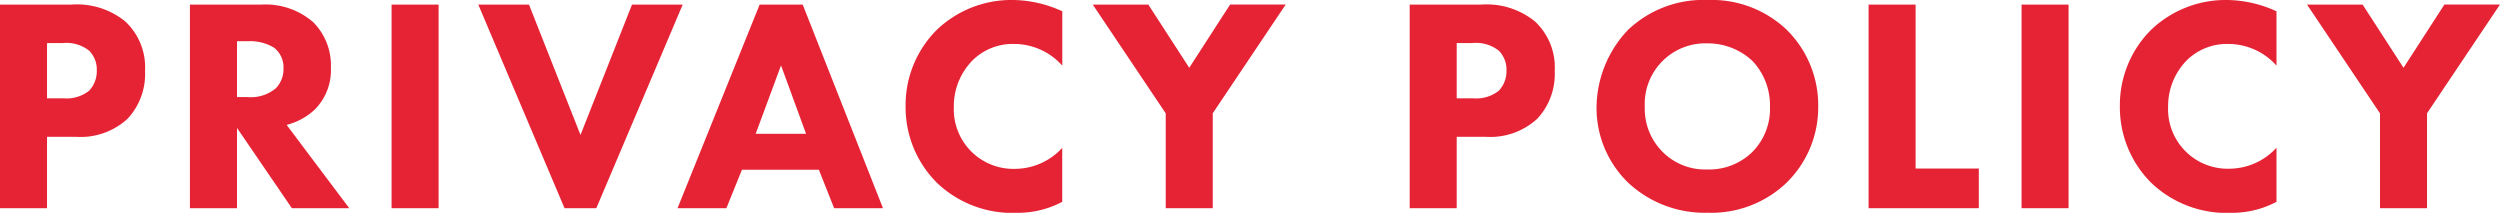 <svg xmlns="http://www.w3.org/2000/svg" width="131.008" height="11.152" viewBox="0 0 131.008 11.152">
  <path id="パス_314749" data-name="パス 314749" d="M14.08,5.328V16h2.464V12.256h1.5a3.637,3.637,0,0,0,2.72-.944A3.431,3.431,0,0,0,21.68,8.8a3.282,3.282,0,0,0-1.04-2.592,4.007,4.007,0,0,0-2.8-.88Zm2.464,2.016h.832a1.923,1.923,0,0,1,1.376.4,1.408,1.408,0,0,1,.4,1.04,1.486,1.486,0,0,1-.4,1.056,1.887,1.887,0,0,1-1.328.4h-.88Zm7.488-2.016V16H26.5V11.792L29.376,16h3.008L29.1,11.632a3.358,3.358,0,0,0,1.488-.816,2.919,2.919,0,0,0,.832-2.176A3.217,3.217,0,0,0,30.5,6.256a3.818,3.818,0,0,0-2.72-.928ZM26.5,7.248h.576a2.408,2.408,0,0,1,1.36.336,1.3,1.3,0,0,1,.5,1.088,1.437,1.437,0,0,1-.4,1.04,2.026,2.026,0,0,1-1.472.464H26.5Zm8.1-1.92V16h2.464V5.328Zm4.544,0L43.664,16h1.664L49.856,5.328H47.2L44.5,12.16l-2.7-6.832ZM57.792,16h2.56L56.144,5.328H53.888L49.584,16h2.56l.816-2.016h4.032ZM53.68,12.1l1.328-3.584L56.32,12.1Zm16.064.736a3.366,3.366,0,0,1-2.448,1.1,3.122,3.122,0,0,1-3.232-3.248,3.418,3.418,0,0,1,1.008-2.464,2.994,2.994,0,0,1,2.176-.832,3.382,3.382,0,0,1,2.5,1.136V5.68a6.353,6.353,0,0,0-2.56-.592A5.665,5.665,0,0,0,63.2,6.624a5.567,5.567,0,0,0-1.664,4.016A5.587,5.587,0,0,0,63.2,14.688a5.716,5.716,0,0,0,4.192,1.552,4.958,4.958,0,0,0,2.352-.576ZM75.168,16h2.464V11.024l3.824-5.7H78.544L76.4,8.64,74.256,5.328H71.344l3.824,5.7ZM87.952,5.328V16h2.464V12.256h1.5a3.637,3.637,0,0,0,2.72-.944A3.431,3.431,0,0,0,95.552,8.8a3.282,3.282,0,0,0-1.04-2.592,4.007,4.007,0,0,0-2.8-.88Zm2.464,2.016h.832a1.923,1.923,0,0,1,1.376.4,1.408,1.408,0,0,1,.4,1.04,1.486,1.486,0,0,1-.4,1.056,1.887,1.887,0,0,1-1.328.4h-.88Zm13.152-2.256a5.725,5.725,0,0,0-4.176,1.568A5.958,5.958,0,0,0,97.744,10.7a5.45,5.45,0,0,0,1.664,3.968,5.873,5.873,0,0,0,4.16,1.568,5.7,5.7,0,0,0,4.128-1.568,5.518,5.518,0,0,0,1.664-4A5.552,5.552,0,0,0,107.7,6.64,5.7,5.7,0,0,0,103.568,5.088Zm-.016,2.272a3.423,3.423,0,0,1,2.352.912,3.364,3.364,0,0,1,.928,2.4,3.2,3.2,0,0,1-.928,2.384,3.231,3.231,0,0,1-2.368.912,3.139,3.139,0,0,1-2.288-.88,3.184,3.184,0,0,1-.976-2.4,3.177,3.177,0,0,1,3.28-3.328ZM112,5.328V16h5.776V13.92h-3.312V5.328Zm8.016,0V16h2.464V5.328Zm13.36,7.5a3.366,3.366,0,0,1-2.448,1.1,3.122,3.122,0,0,1-3.232-3.248A3.418,3.418,0,0,1,128.7,8.224a2.994,2.994,0,0,1,2.176-.832,3.382,3.382,0,0,1,2.5,1.136V5.68a6.353,6.353,0,0,0-2.56-.592,5.665,5.665,0,0,0-3.984,1.536,5.567,5.567,0,0,0-1.664,4.016,5.587,5.587,0,0,0,1.664,4.048,5.716,5.716,0,0,0,4.192,1.552,4.958,4.958,0,0,0,2.352-.576ZM138.8,16h2.464V11.024l3.824-5.7h-2.912L140.032,8.64l-2.144-3.312h-2.912l3.824,5.7Z" transform="translate(-14.08 -5.088)" fill="#e62334"/>
</svg>
